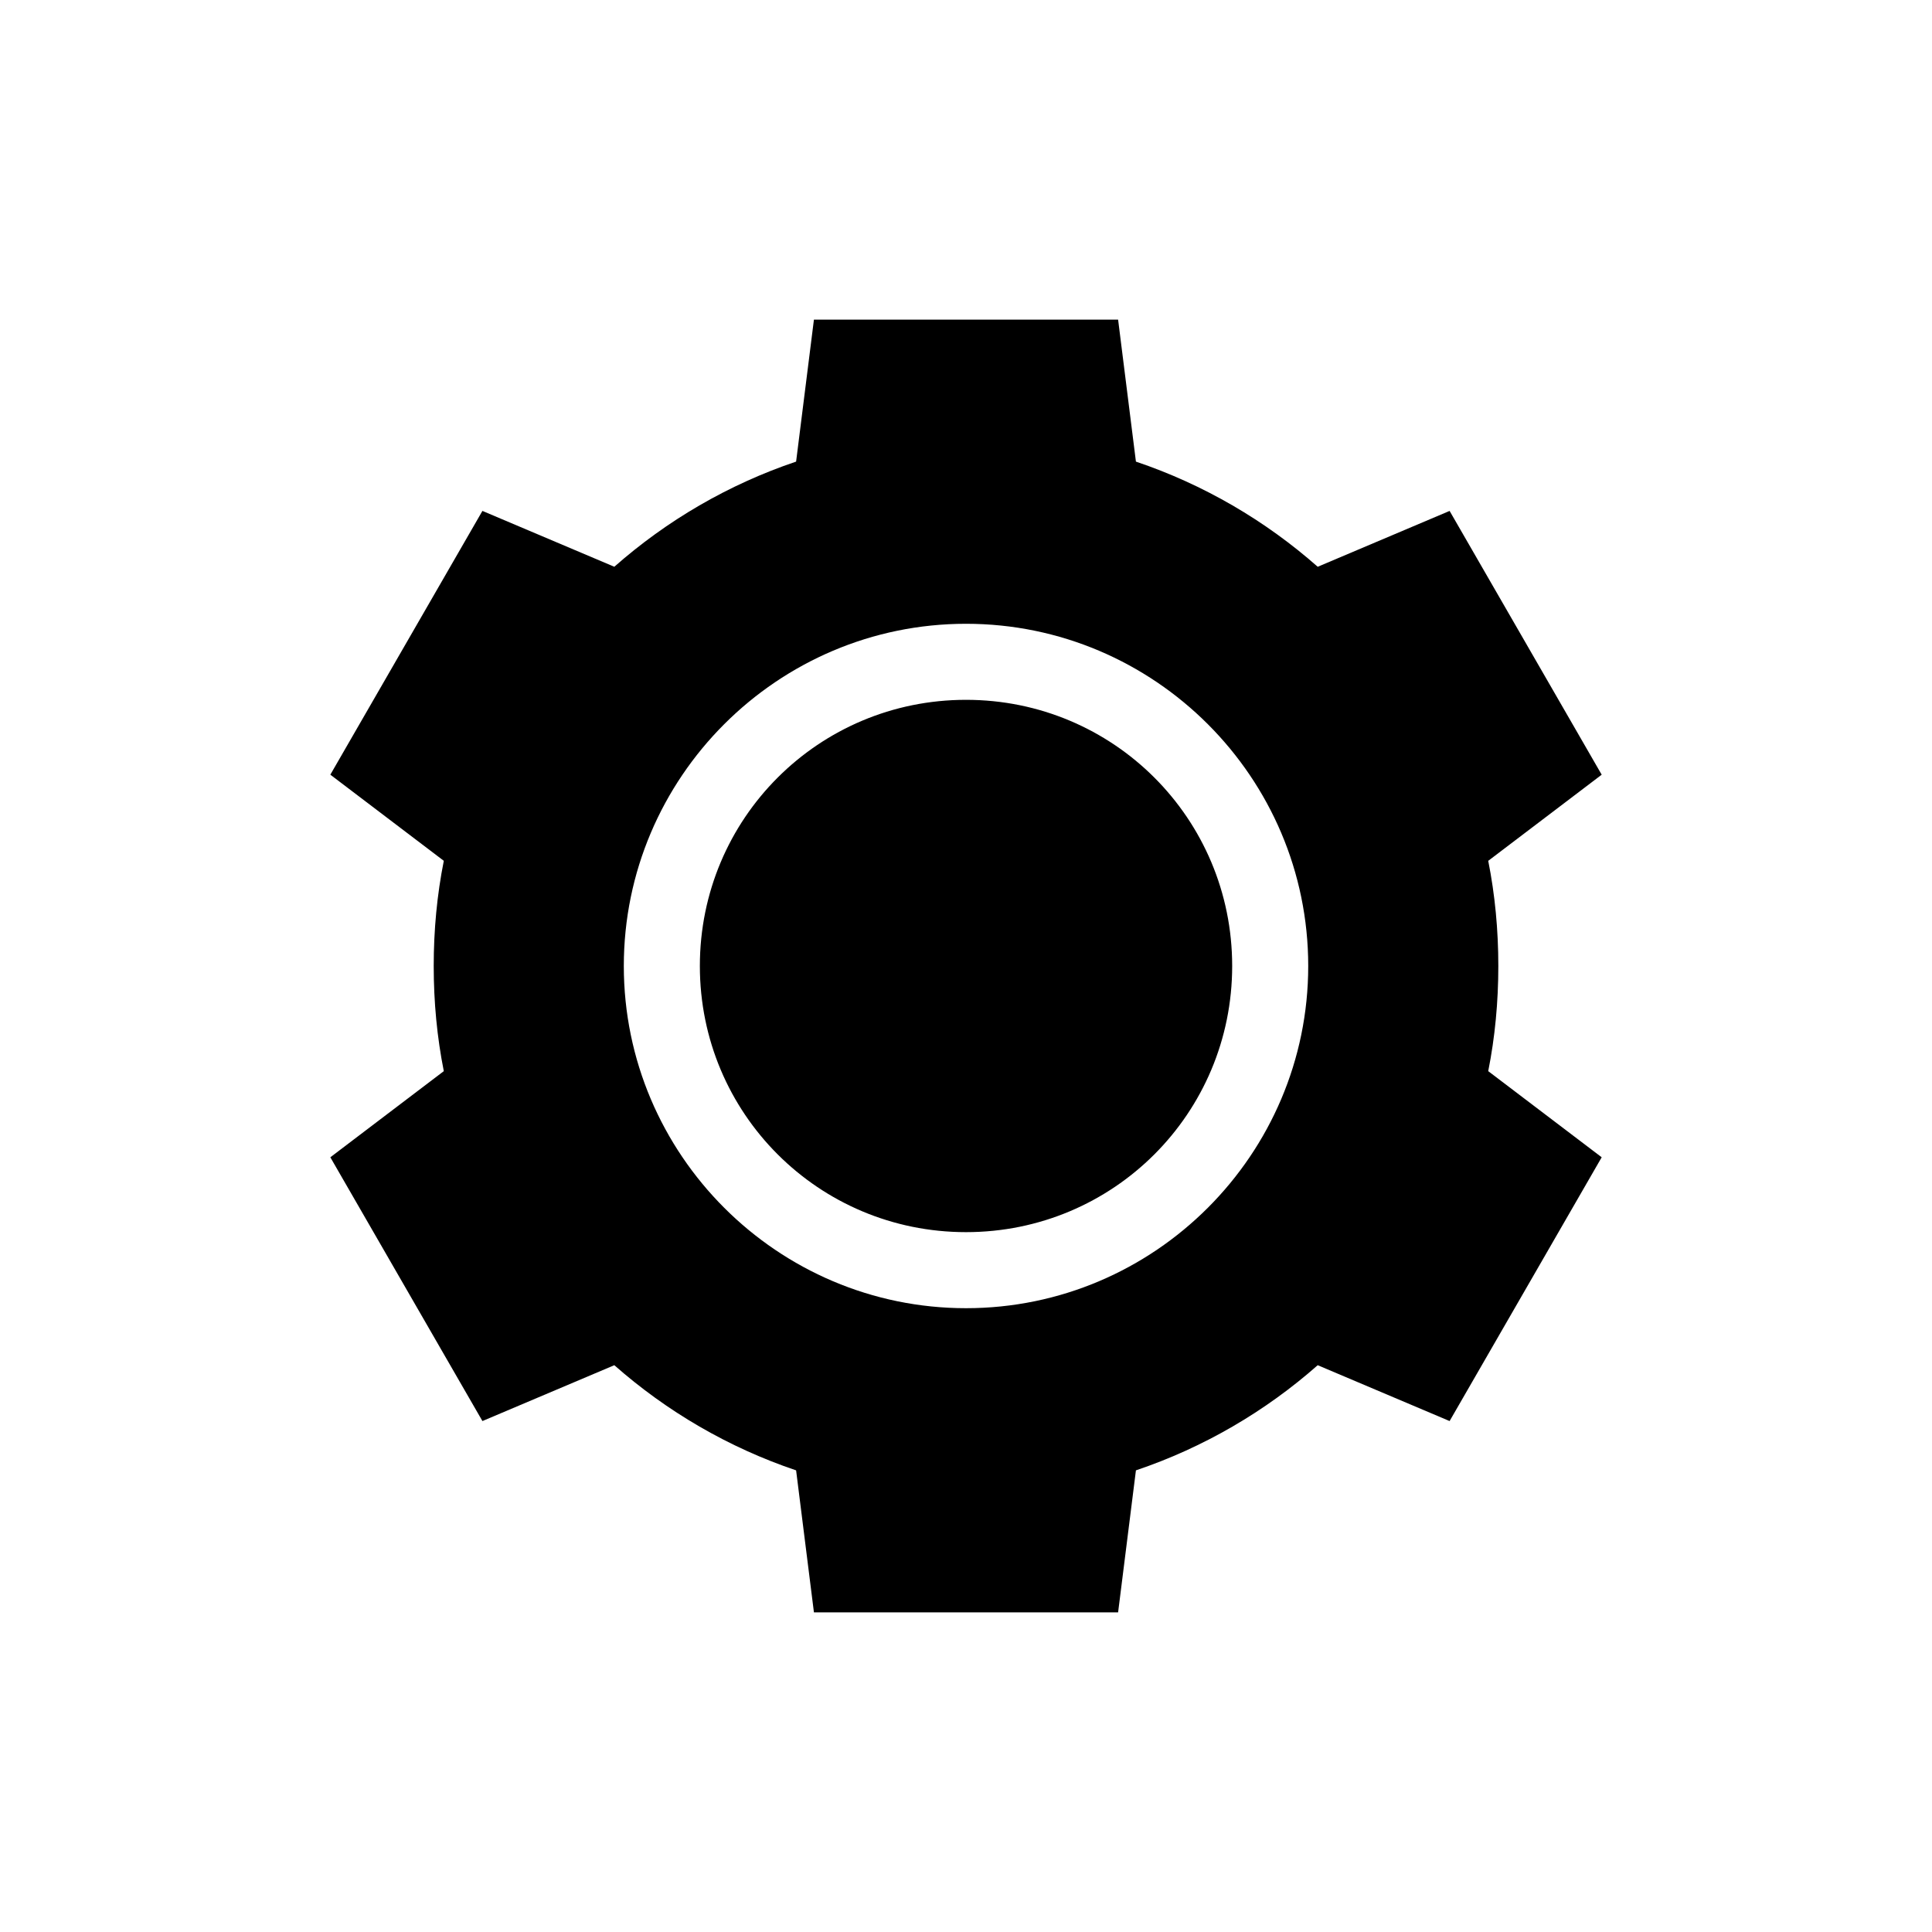 <?xml version="1.0" encoding="UTF-8"?>
<!-- The Best Svg Icon site in the world: iconSvg.co, Visit us! https://iconsvg.co -->
<svg fill="#000000" width="800px" height="800px" version="1.1" viewBox="144 144 512 512" xmlns="http://www.w3.org/2000/svg">
 <path d="m359.7 228.7-4.723 37.629c-17.938 6.047-34.285 15.617-48.176 27.867l-34.953-14.801-40.305 69.902 30.07 22.828c-1.797 8.992-2.676 18.352-2.676 27.871s0.879 18.875 2.676 27.867l-30.07 22.828 40.305 69.902 34.953-14.801c13.891 12.25 30.242 21.82 48.176 27.867l4.723 37.629h80.609l4.723-37.629c17.938-6.047 34.285-15.617 48.176-27.867l34.953 14.801 40.305-69.902-30.07-22.828c1.797-8.992 2.676-18.348 2.676-27.867s-0.879-18.875-2.676-27.867l30.07-22.828-40.305-69.902-34.953 14.801c-13.891-12.25-30.242-21.82-48.176-27.867l-4.723-37.633zm40.305 80.609c49.965 0 90.688 40.719 90.688 90.688 0 49.965-40.719 90.688-90.688 90.688-49.965 0-90.688-40.723-90.688-90.688s40.723-90.688 90.688-90.688zm0 20.152c-39.074 0-70.535 31.461-70.535 70.535s31.461 70.535 70.535 70.535 70.535-31.461 70.535-70.535-31.461-70.535-70.535-70.535z"/>
</svg>